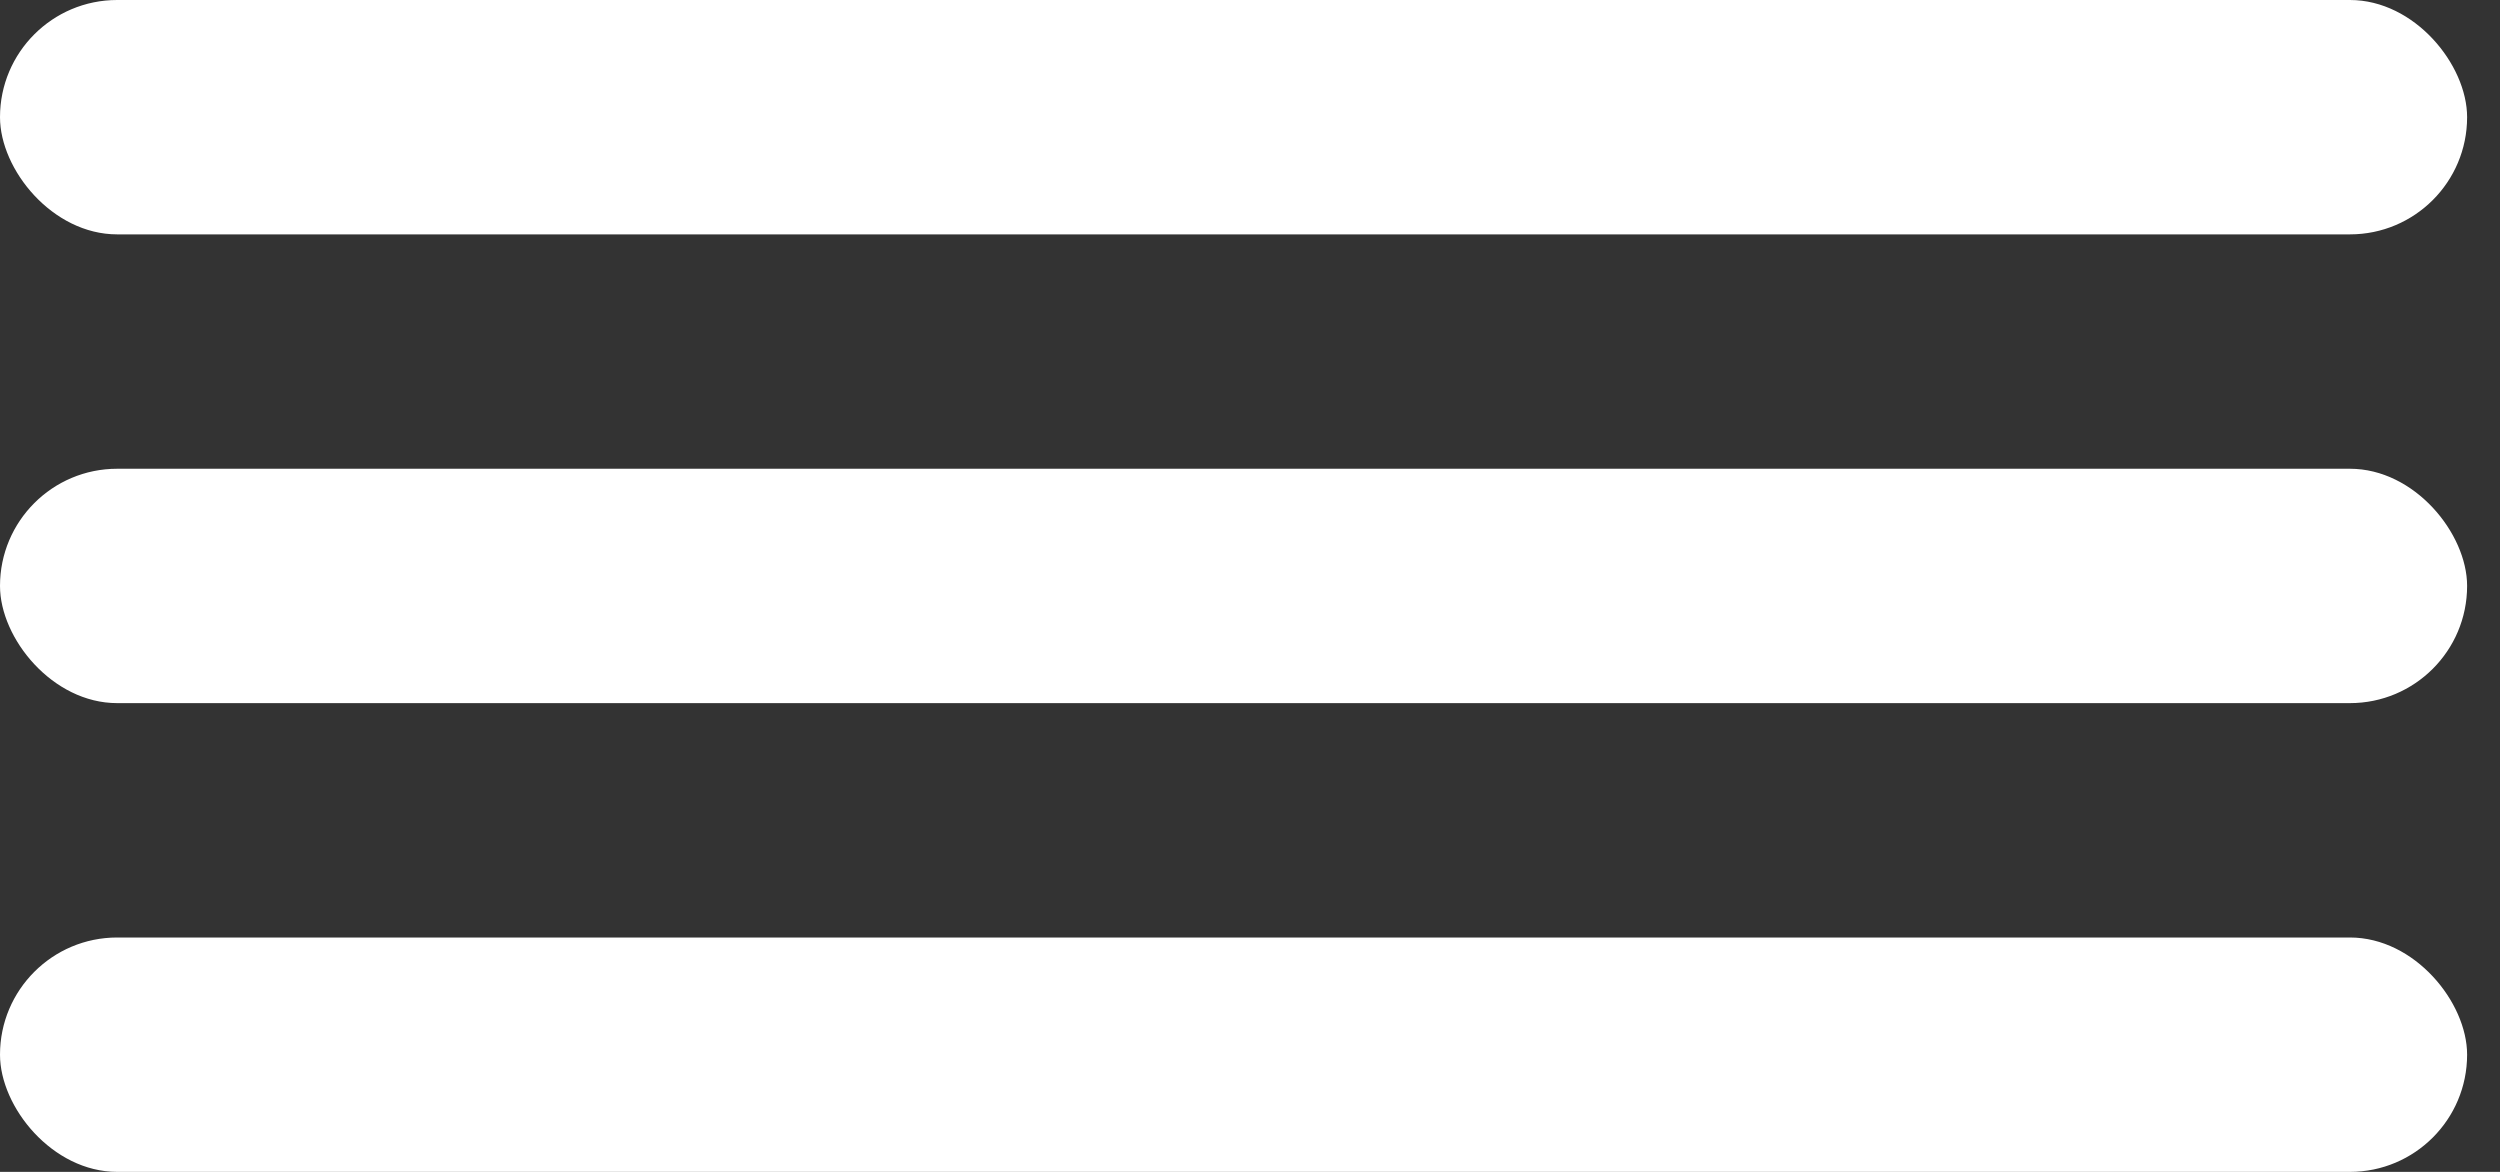 <svg width="32" height="15" viewBox="0 0 32 15" fill="none" xmlns="http://www.w3.org/2000/svg">
<rect x="0" y="0" width="32" height="15" fill="#333333" stroke="none"/>
<rect width="31.579" height="3" rx="1.5" fill="white"/>
<rect y="6" width="31.579" height="3" rx="1.5" fill="white"/>
<rect y="12" width="31.579" height="3" rx="1.5" fill="white"/>
</svg>
